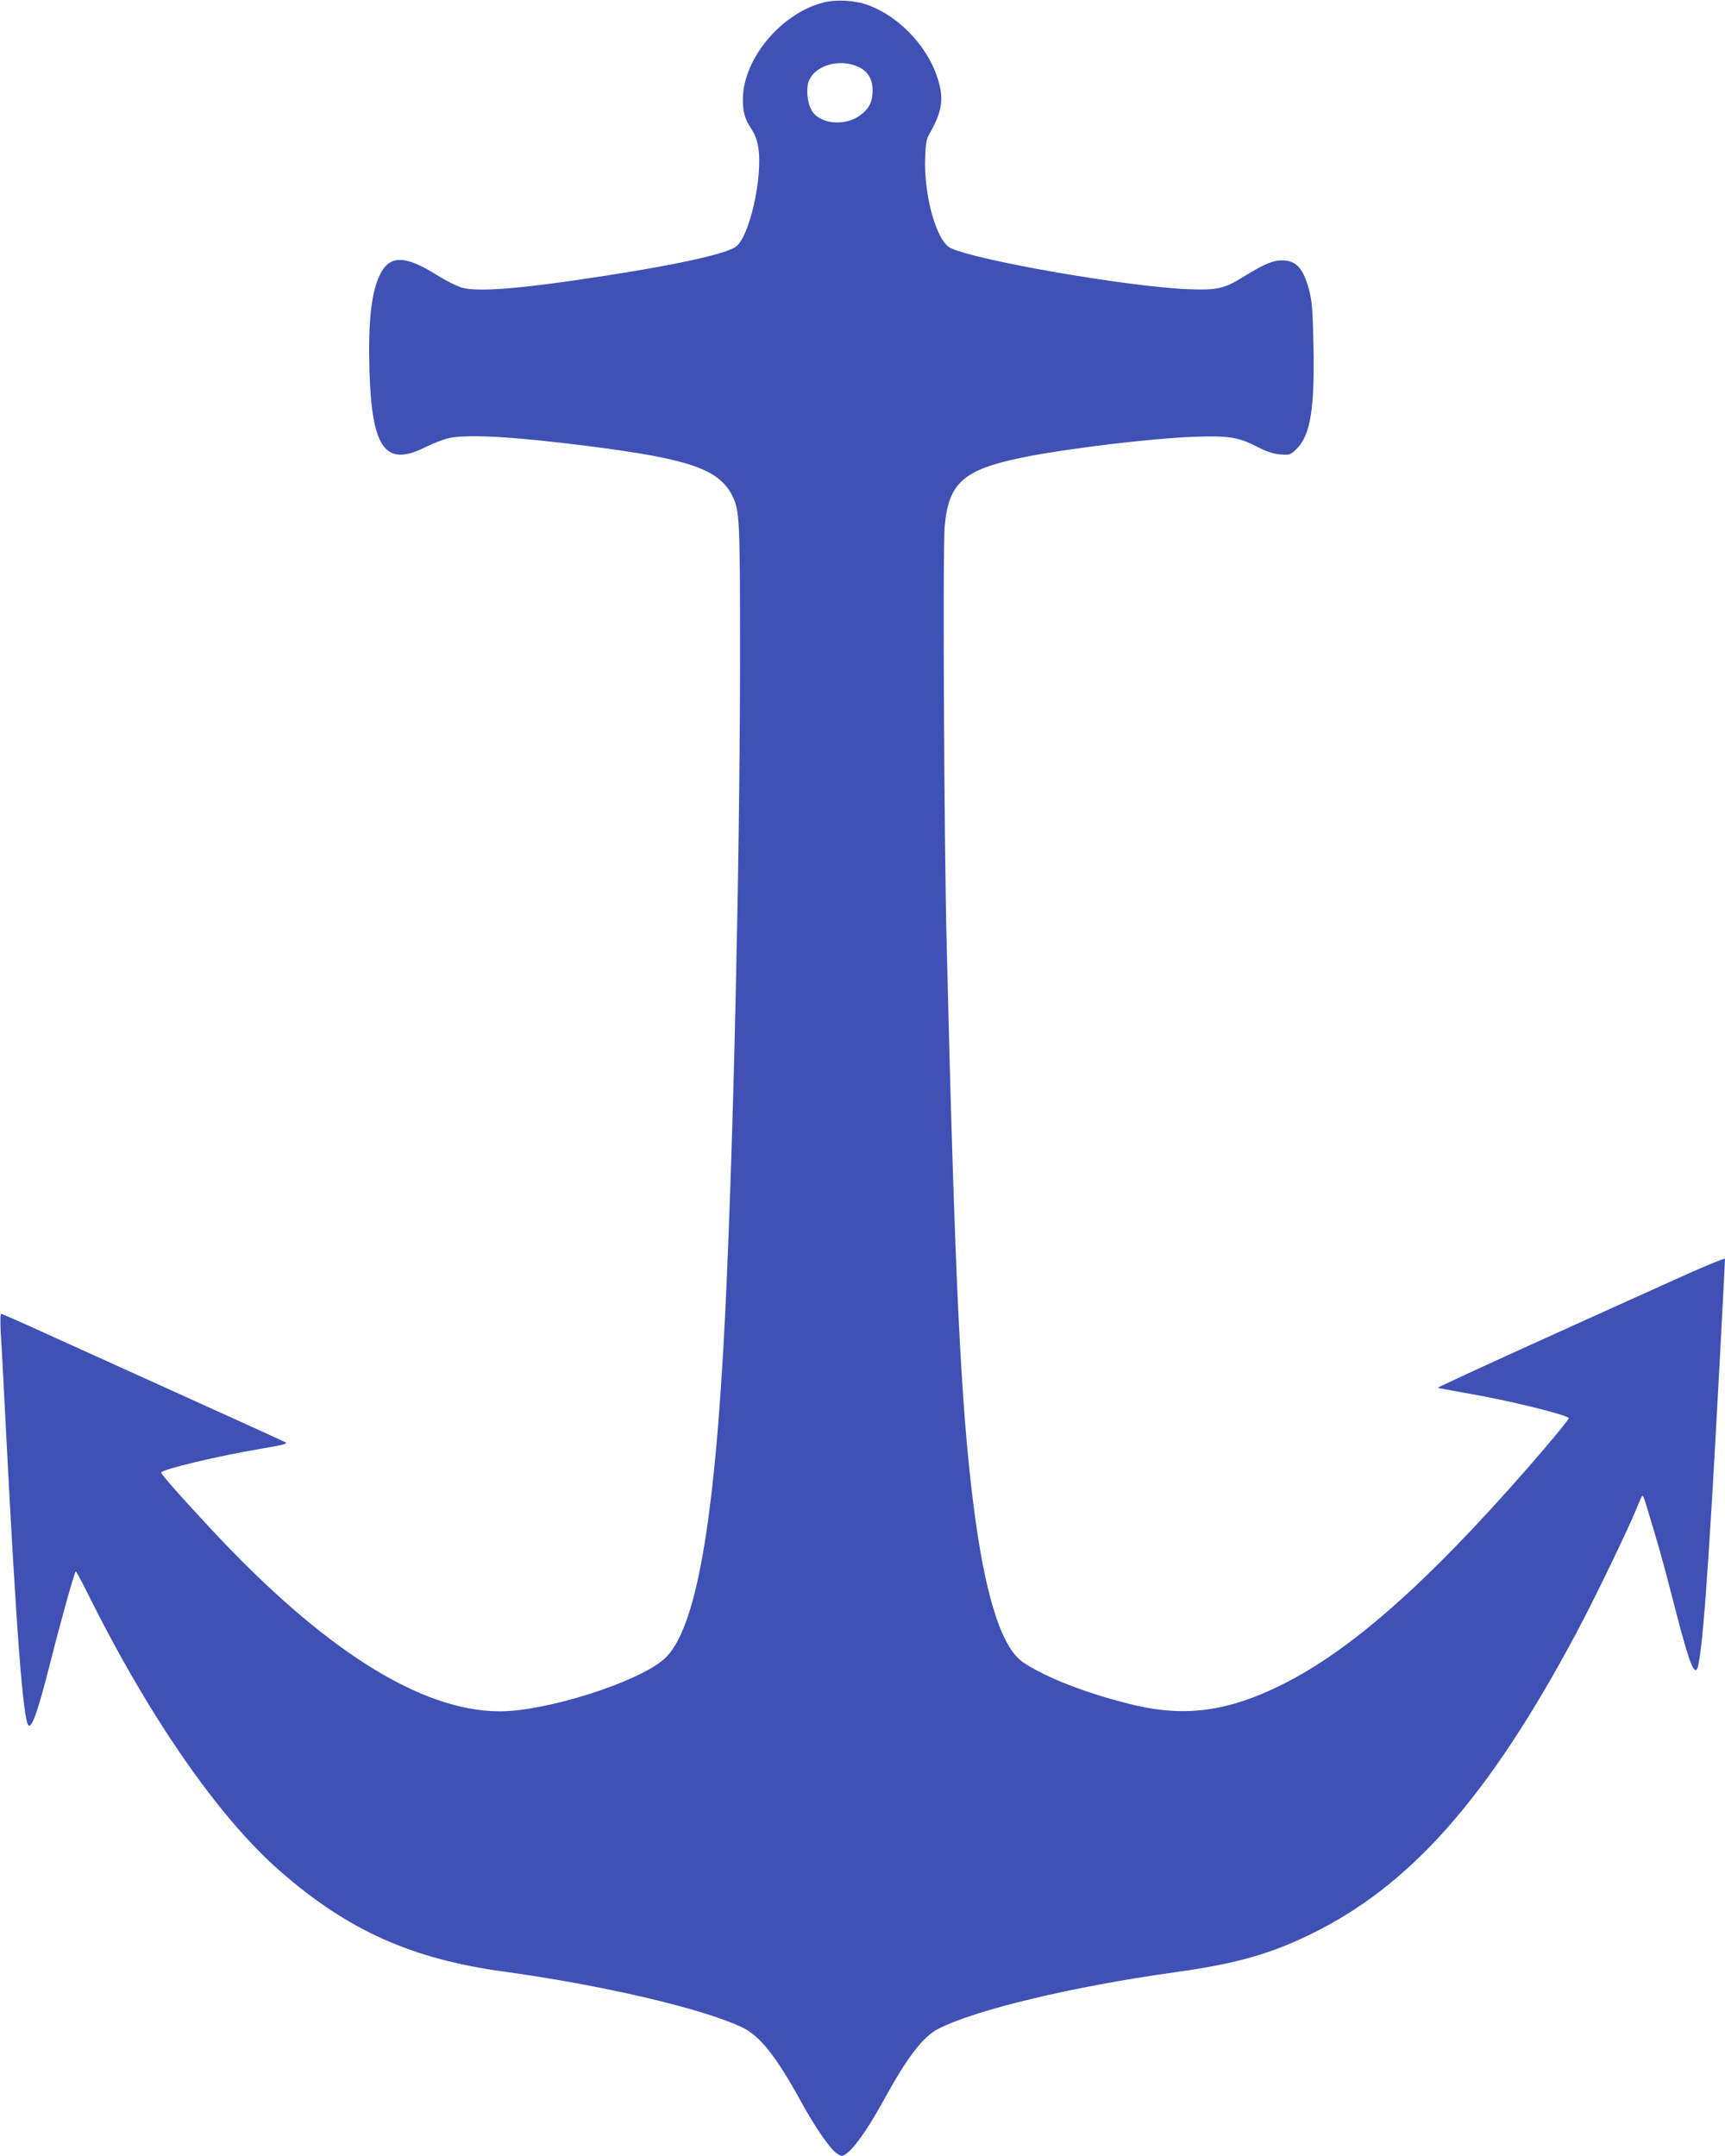 <?xml version="1.0" standalone="no"?>
<!DOCTYPE svg PUBLIC "-//W3C//DTD SVG 20010904//EN"
 "http://www.w3.org/TR/2001/REC-SVG-20010904/DTD/svg10.dtd">
<svg version="1.0" xmlns="http://www.w3.org/2000/svg"
 width="1024pt" height="1280pt" viewBox="0 0 1024 1280"
 preserveAspectRatio="xMidYMid meet">
<g transform="translate(0,1280) scale(0.1,-0.1)"
fill="#3f51b5" stroke="none">
<path d="M4888 12785 c-252 -64 -478 -336 -478 -575 0 -78 12 -118 52 -178 18
-27 33 -65 39 -105 29 -175 -52 -534 -133 -592 -71 -49 -421 -122 -967 -201
-372 -53 -575 -66 -661 -41 -30 9 -95 42 -145 73 -189 119 -281 121 -338 6
-53 -104 -72 -281 -64 -571 14 -465 94 -575 332 -456 50 25 114 49 144 55 121
23 389 7 836 -50 587 -75 761 -136 841 -291 45 -90 47 -133 47 -974 -1 -1199
-39 -2868 -88 -3880 -61 -1251 -174 -1889 -363 -2055 -156 -138 -698 -310
-975 -310 -468 0 -1047 365 -1715 1083 -191 205 -298 327 -295 335 6 19 346
100 593 141 130 22 160 30 145 38 -11 6 -279 128 -595 271 -316 143 -690 313
-830 376 -140 64 -258 116 -263 116 -5 0 -6 -44 -3 -102 4 -57 18 -319 31
-583 62 -1202 102 -1726 134 -1758 20 -20 57 86 131 378 67 265 143 535 150
535 3 0 29 -48 59 -107 369 -748 785 -1350 1155 -1673 402 -351 779 -520 1326
-595 593 -82 1178 -219 1415 -331 105 -50 201 -170 349 -439 87 -159 178 -290
218 -313 26 -15 29 -15 55 4 47 34 127 149 212 303 147 269 239 389 333 437
223 113 795 250 1397 334 361 50 563 106 806 224 596 288 1062 815 1583 1792
106 198 309 618 358 741 16 40 31 73 34 73 3 0 11 -17 17 -38 74 -242 103
-343 159 -562 90 -353 124 -454 145 -433 31 31 70 552 139 1857 17 313 30 575
30 582 0 7 -129 -46 -302 -125 -167 -75 -551 -249 -854 -386 -304 -138 -550
-252 -549 -254 2 -2 68 -14 147 -28 255 -43 606 -128 631 -152 4 -4 -106 -138
-245 -297 -598 -684 -1050 -1083 -1458 -1286 -313 -156 -566 -192 -864 -124
-275 64 -536 164 -674 258 -130 90 -228 406 -296 956 -73 584 -109 1349 -156
3297 -16 628 -24 2360 -12 2491 23 258 112 336 462 408 260 53 769 114 1022
123 200 7 260 -2 372 -60 59 -30 97 -42 138 -45 56 -4 59 -3 97 35 80 80 106
240 98 611 -4 200 -8 261 -24 323 -35 137 -79 185 -166 183 -55 -1 -107 -24
-237 -104 -101 -63 -150 -74 -315 -67 -357 14 -1251 169 -1411 244 -84 39
-161 311 -152 539 2 70 8 108 20 129 75 132 90 202 64 305 -50 202 -224 396
-421 469 -76 29 -190 36 -267 16z m212 -384 c54 -27 80 -73 80 -140 0 -64 -20
-105 -72 -144 -93 -71 -248 -54 -293 33 -22 43 -30 120 -16 162 33 100 186
145 301 89z"/>
</g>
</svg>
